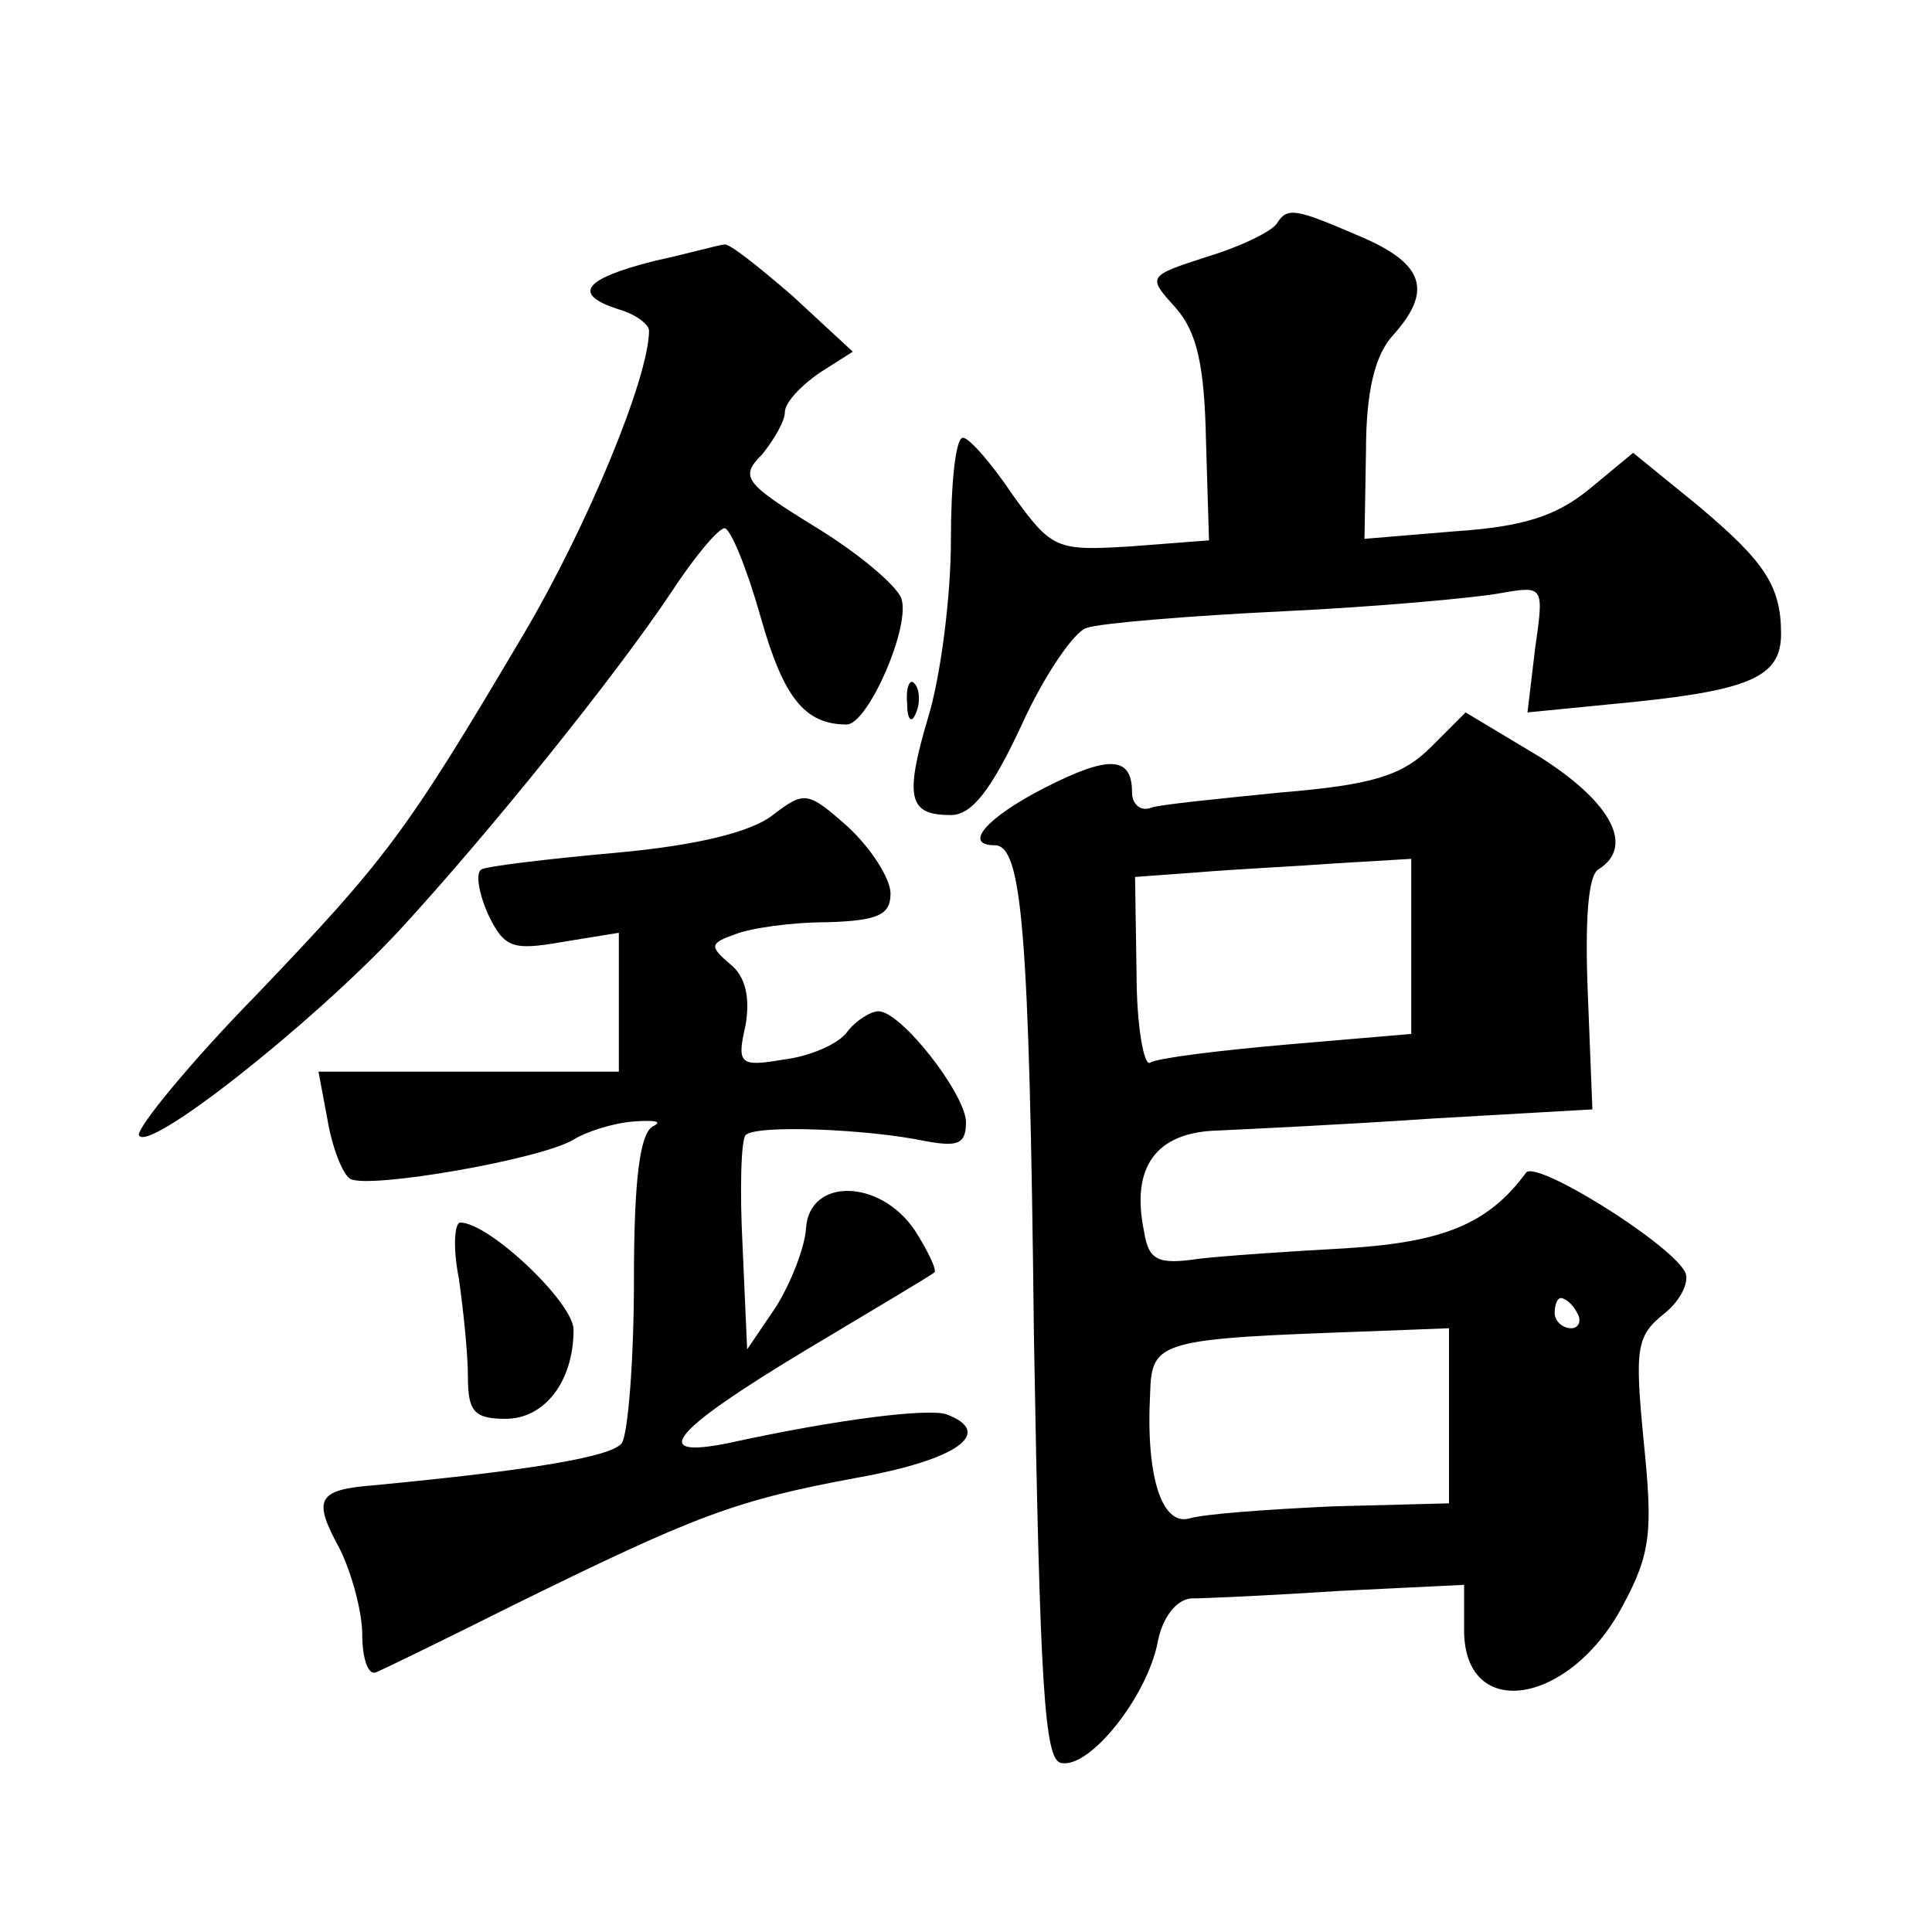<?xml version="1.0" standalone="no"?>
<!DOCTYPE svg PUBLIC "-//W3C//DTD SVG 20010904//EN"
 "http://www.w3.org/TR/2001/REC-SVG-20010904/DTD/svg10.dtd">
<svg version="1.0" xmlns="http://www.w3.org/2000/svg"
 width="128pt" height="128pt" viewBox="0 0 128 128"
 preserveAspectRatio="xMidYMid meet">
<g transform="translate(0,128) scale(0.1,-0.1)"
fill="#0" stroke="none">
<path d="M846 1132 c-3 -5 -23 -15 -46 -22 -40 -13 -40 -13 -21 -34 14 -16 19 -38
20 -88 l2 -66 -52 -4 c-49 -3 -52 -2 -78 34 -14 21 -29 38 -33 38 -5 0 -8 -31 -8
-68 0 -38 -7 -91 -15 -117 -16 -54 -13 -65 15 -65 14 0 27 17 47 60 15 33 35 62
43 64 8 3 67 8 130 11 63 3 128 9 144 12 29 5 29 5 23 -37 l-5 -42 71 7 c77 8 97
17 97 45 0 32 -11 48 -55 85 l-43 35 -29 -24 c-22 -18 -44 -25 -89 -28 l-60 -5
1 58 c0 40 6 64 18 77 26 29 21 47 -21 65 -44 19 -49 20 -56 9z M433 1107 c-47
-12 -54 -22 -23 -32 11 -3 20 -10 20 -14 0 -31 -41 -130 -83 -201 -78 -132 -91
-149 -177 -239 -45 -46 -79 -88 -78 -93 5 -13 114 73 172 135 59 64 143 168 181
225 15 23 31 42 35 42 4 0 15 -27 24 -59 15 -53 29 -71 57 -71 14 0 43 66 36 84
-4 9 -29 30 -57 47 -47 29 -50 33 -35 48 8 10 15 22 15 28 0 6 10 17 23 26 l22
14 -40 37 c-22 19 -42 35 -45 34 -3 0 -24 -6 -47 -11z M601 814 c0 -11 3 -14 6
-6 3 7 2 16 -1 19 -3 4 -6 -2 -5 -13z M948 785 c-19 -19 -39 -25 -99 -30 -40 -4
-80 -8 -86 -10 -7 -3 -13 2 -13 10 0 24 -15 25 -58 3 -39 -20 -54 -38 -33 -38 18
0 23 -54 26 -325 4 -233 7 -281 18 -283 19 -4 57 44 64 80 3 16 12 28 22 29 9 0
53 2 99 5 l82 4 0 -30 c0 -61 70 -50 105 16 19 35 20 50 14 109 -6 62 -5 70 14
85 11 9 17 22 13 28 -12 20 -99 74 -105 65 -25 -34 -55 -46 -119 -50 -37 -2 -81
-5 -98 -7 -27 -4 -33 -1 -36 18 -9 43 8 66 49 67 21 1 85 4 143 8 l105 6 -3 76
c-2 48 0 79 7 83 24 15 9 44 -38 74 l-50 30 -23 -23z m-13 -132 l0 -58 -82 -7 c-46
-4 -86 -9 -91 -12 -4 -3 -9 24 -9 59 l-1 64 41 3 c23 2 65 4 92 6 l50 3 0 -58z
m110 -243 c3 -5 1 -10 -4 -10 -6 0 -11 5 -11 10 0 6 2 10 4 10 3 0 8 -4 11 -10z
m-85 -68 l0 -58 -77 -2 c-43 -2 -85 -5 -95 -8 -18 -5 -29 27 -26 83 1 35 6 36 146
41 l52 2 0 -58z M512 740 c-14 -11 -49 -20 -104 -25 -45 -4 -86 -9 -89 -11 -4 -2
-2 -15 4 -29 11 -23 16 -25 50 -19 l37 6 0 -46 0 -46 -100 0 -99 0 6 -32 c3 -18
10 -36 15 -39 12 -7 127 13 148 26 8 5 26 11 40 12 14 1 19 0 13 -3 -9 -4 -13 -35
-13 -102 0 -54 -4 -102 -8 -108 -6 -9 -59 -18 -164 -28 -38 -3 -41 -9 -23 -42 8
-16 15 -42 15 -57 0 -16 4 -27 9 -25 5 2 46 22 92 45 120 59 146 69 227 84 67 12
91 30 59 42 -12 4 -71 -3 -144 -19 -54 -11 -38 8 50 61 45 27 84 50 86 52 2 1 -4
14 -13 28 -23 34 -70 35 -72 1 -1 -13 -10 -36 -20 -52 l-19 -28 -3 68 c-2 38 -1
71 2 74 7 7 81 4 119 -4 22 -4 27 -2 27 13 -1 19 -43 73 -58 73 -5 0 -15 -6 -21
-14 -6 -8 -25 -16 -42 -18 -29 -5 -31 -3 -25 23 3 18 0 32 -10 40 -14 12 -14 14
3 20 10 4 37 8 61 8 34 1 42 5 42 19 0 10 -13 30 -28 44 -27 24 -29 24 -50 8z M304
433 c3 -21 6 -50 6 -65 0 -23 4 -28 25 -28 26 0 45 25 45 59 0 18 -56 71 -75 71
-4 0 -5 -17 -1 -37z"/>
</g>
</svg>
